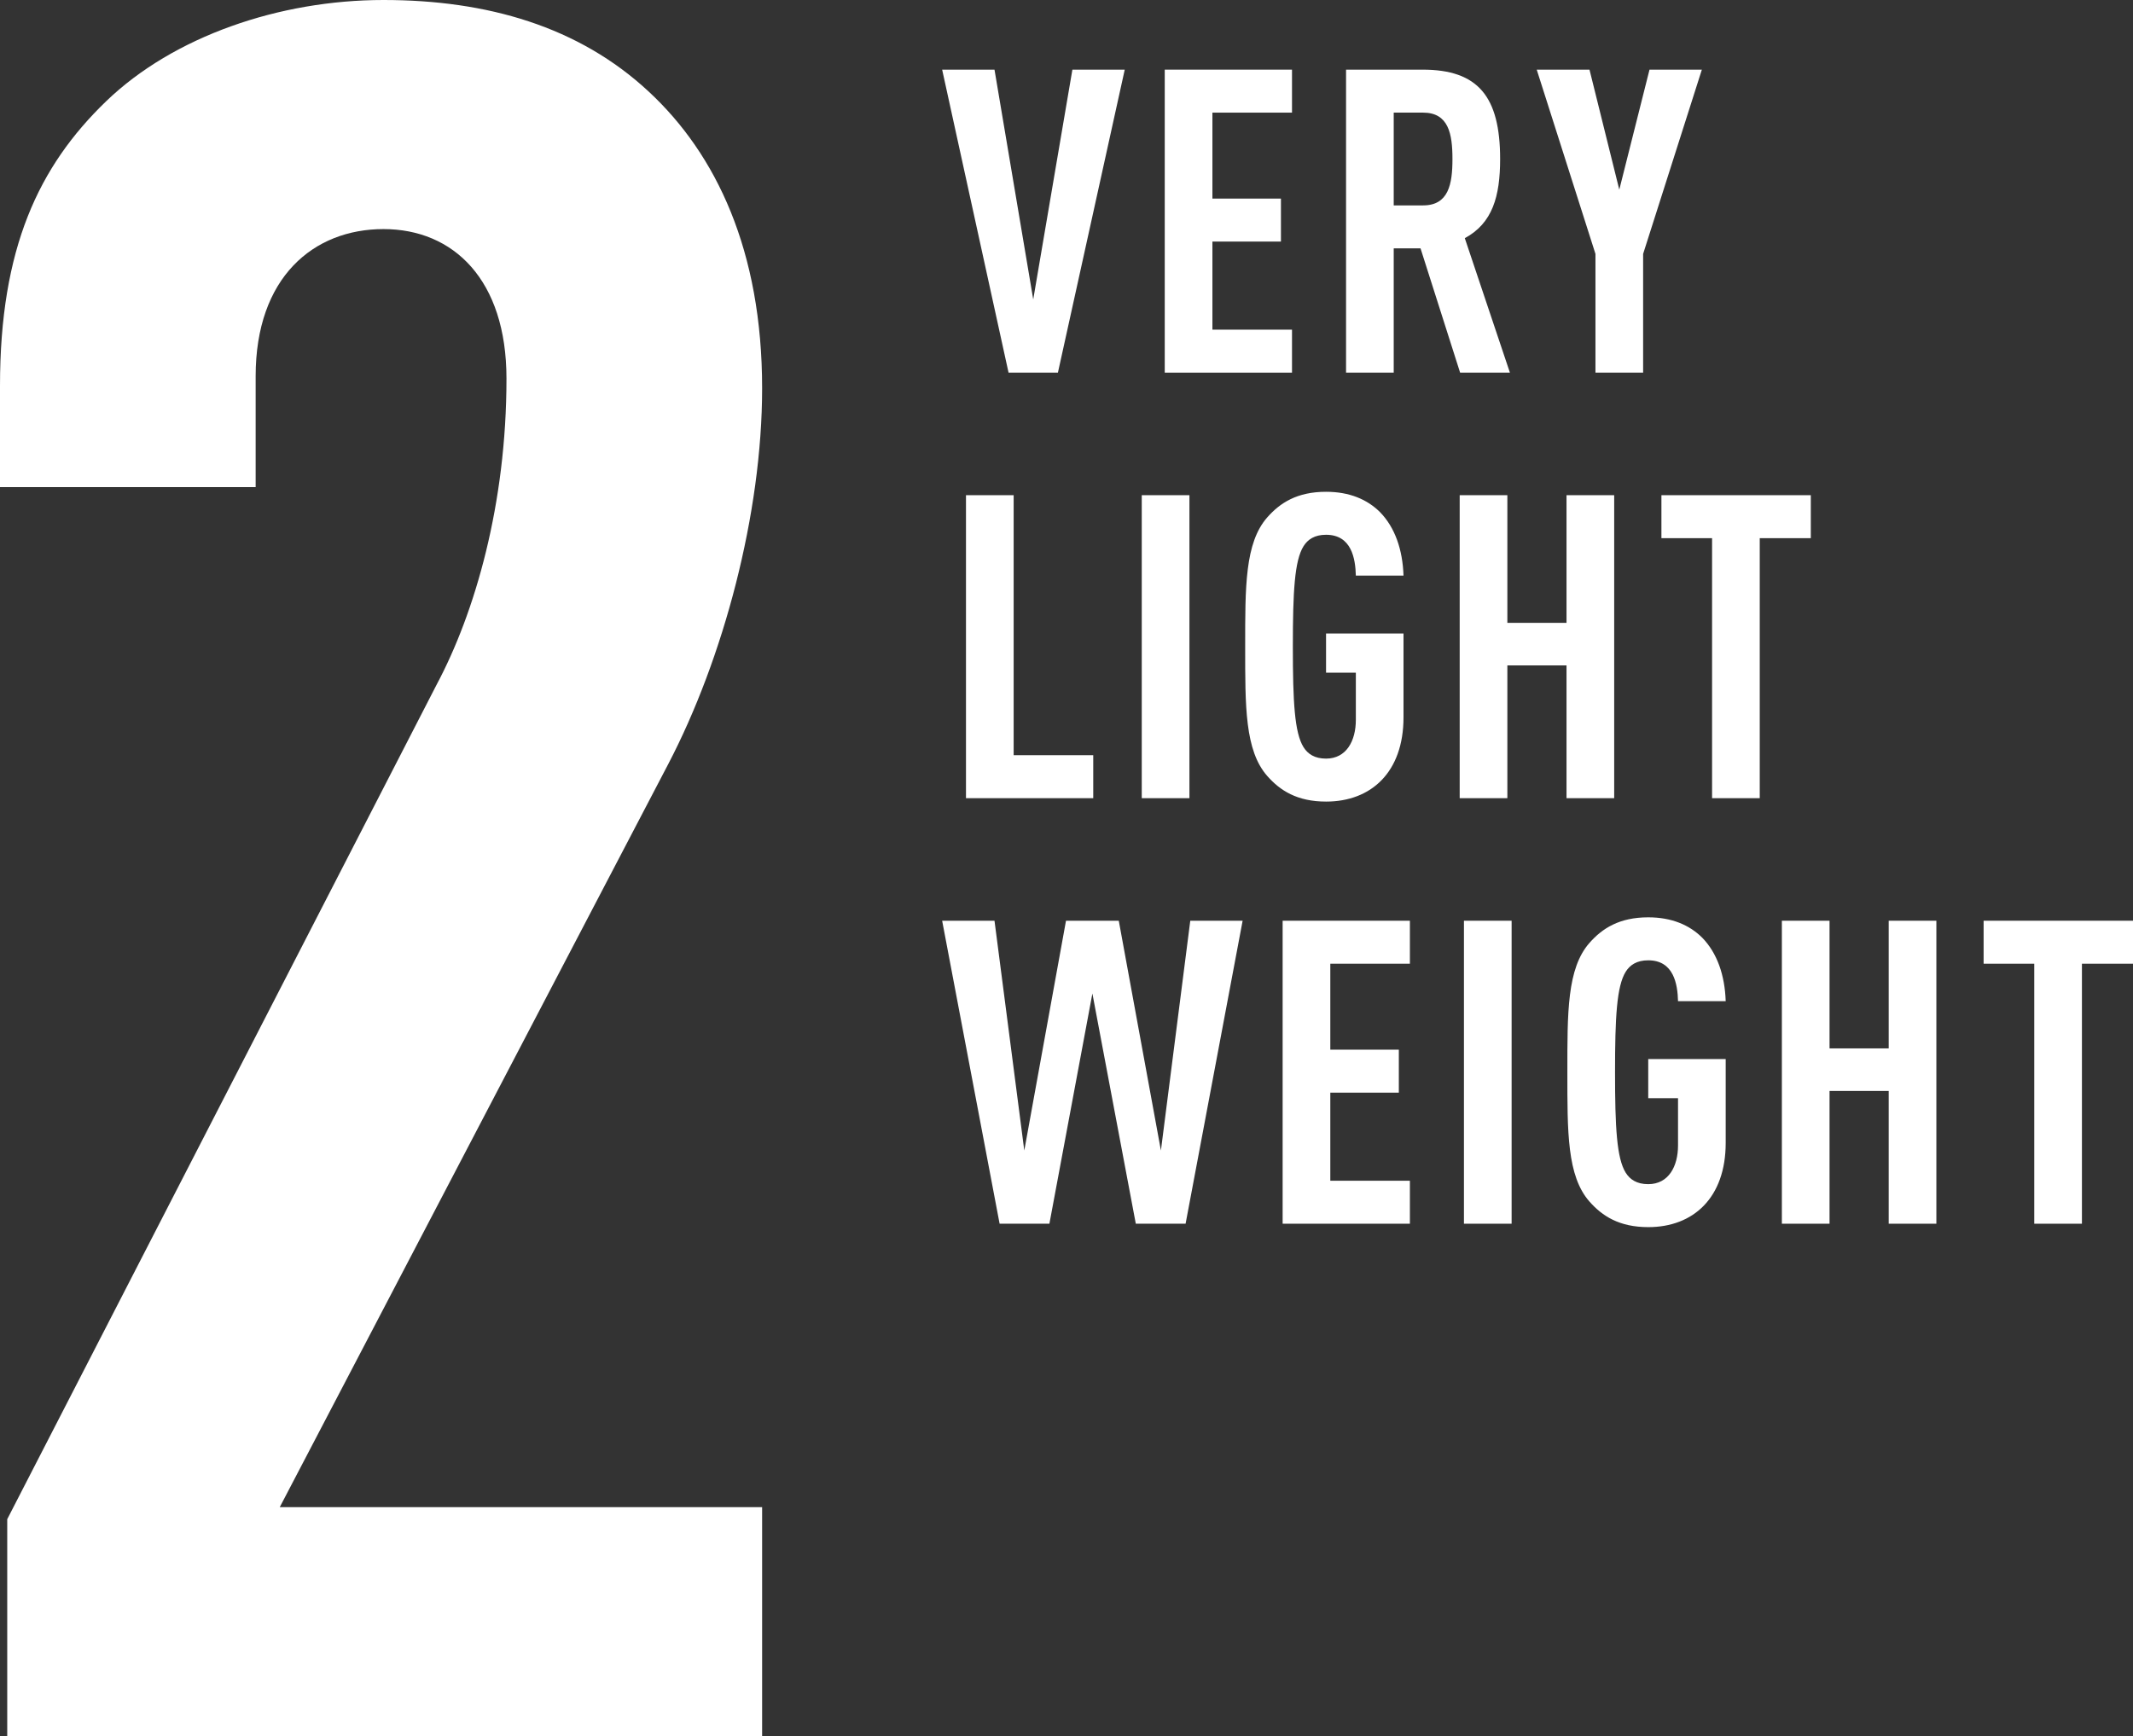 <?xml version="1.0" encoding="UTF-8"?>
<svg id="_レイヤー_2" data-name="レイヤー 2" xmlns="http://www.w3.org/2000/svg" viewBox="0 0 150.35 122.4">
  <rect x="0" y="0" width="150.35" height="122.4" fill="#333333" stroke="none"/>
  <defs>
    <style>
      .cls-1 {
        fill: #fff;
      }
    </style>
  </defs>
  <g id="design">
    <g>
      <path class="cls-1" d="M74.57,26.27h-3.48l-4.68-21.36h3.69l2.73,16.2,2.76-16.2h3.69l-4.71,21.36Z"/>
      <path class="cls-1" d="M82.1,26.27V4.91h8.97v3.03h-5.61v6.06h4.83v3.03h-4.83v6.21h5.61v3.03h-8.97Z"/>
      <path class="cls-1" d="M102.92,26.27l-2.79-8.76h-1.89v8.76h-3.36V4.91h5.4c3.9,0,5.46,1.89,5.46,6.3,0,2.64-.54,4.53-2.49,5.58l3.18,9.48h-3.51ZM100.31,7.94h-2.07v6.54h2.07c1.8,0,2.07-1.5,2.07-3.27s-.27-3.27-2.07-3.27Z"/>
      <path class="cls-1" d="M115.82,17.9v8.37h-3.36v-8.37l-4.14-12.99h3.72l2.1,8.46,2.13-8.46h3.69l-4.14,12.99Z"/>
      <path class="cls-1" d="M68.09,56.27v-21.36h3.36v18.33h5.61v3.03h-8.97Z"/>
      <path class="cls-1" d="M80.48,56.27v-21.36h3.36v21.36h-3.36Z"/>
      <path class="cls-1" d="M93.47,56.51c-2.04,0-3.24-.78-4.14-1.8-1.59-1.8-1.56-4.92-1.56-9.12s-.03-7.32,1.56-9.12c.9-1.02,2.1-1.8,4.14-1.8,1.65,0,2.91.54,3.81,1.44,1.05,1.08,1.59,2.64,1.65,4.47h-3.36c-.03-1.2-.3-2.88-2.1-2.88-.81,0-1.29.33-1.59.81-.63,1.02-.75,3.18-.75,7.08s.12,6.06.75,7.08c.3.48.78.81,1.59.81,1.44,0,2.1-1.26,2.1-2.73v-3.33h-2.1v-2.76h5.46v5.91c0,3.87-2.28,5.94-5.46,5.94Z"/>
      <path class="cls-1" d="M110.42,56.27v-9.36h-4.17v9.36h-3.36v-21.36h3.36v9h4.17v-9h3.36v21.36h-3.36Z"/>
      <path class="cls-1" d="M124.04,37.94v18.33h-3.36v-18.33h-3.57v-3.03h10.53v3.03h-3.6Z"/>
      <path class="cls-1" d="M83.57,86.27h-3.51l-3.06-16.23-3.03,16.23h-3.51l-4.05-21.36h3.69l2.1,16.2,2.94-16.2h3.72l2.97,16.2,2.07-16.2h3.69l-4.02,21.36Z"/>
      <path class="cls-1" d="M90.41,86.27v-21.36h8.97v3.03h-5.61v6.06h4.83v3.03h-4.83v6.21h5.61v3.03h-8.97Z"/>
      <path class="cls-1" d="M103.19,86.27v-21.36h3.36v21.36h-3.36Z"/>
      <path class="cls-1" d="M116.18,86.51c-2.04,0-3.24-.78-4.14-1.8-1.59-1.8-1.56-4.92-1.56-9.12s-.03-7.32,1.56-9.12c.9-1.02,2.1-1.8,4.14-1.8,1.65,0,2.91.54,3.81,1.44,1.05,1.08,1.59,2.64,1.65,4.47h-3.36c-.03-1.2-.3-2.88-2.1-2.88-.81,0-1.29.33-1.59.81-.63,1.02-.75,3.18-.75,7.08s.12,6.06.75,7.08c.3.48.78.81,1.59.81,1.44,0,2.1-1.26,2.1-2.73v-3.33h-2.1v-2.76h5.46v5.91c0,3.87-2.28,5.94-5.46,5.94Z"/>
      <path class="cls-1" d="M133.13,86.27v-9.36h-4.17v9.36h-3.36v-21.36h3.36v9h4.17v-9h3.36v21.36h-3.36Z"/>
      <path class="cls-1" d="M146.75,67.94v18.33h-3.36v-18.33h-3.57v-3.03h10.53v3.03h-3.6Z"/>
    </g>
    <path class="cls-1" d="M.51,122.4v-15.3l30.26-58.82c2.72-5.1,4.93-12.75,4.93-21.59,0-6.97-3.74-10.54-8.67-10.54s-9.01,3.4-9.01,10.37v7.82H0v-7.14C0,17.51,2.72,11.73,7.48,7.14S19.72,0,27.03,0s13.77,1.87,18.7,6.46c4.76,4.42,7.99,11.22,7.99,20.91,0,8.84-2.72,19.04-6.63,26.52l-27.37,52.36h34v16.15H.51Z"/>
  </g>
</svg>